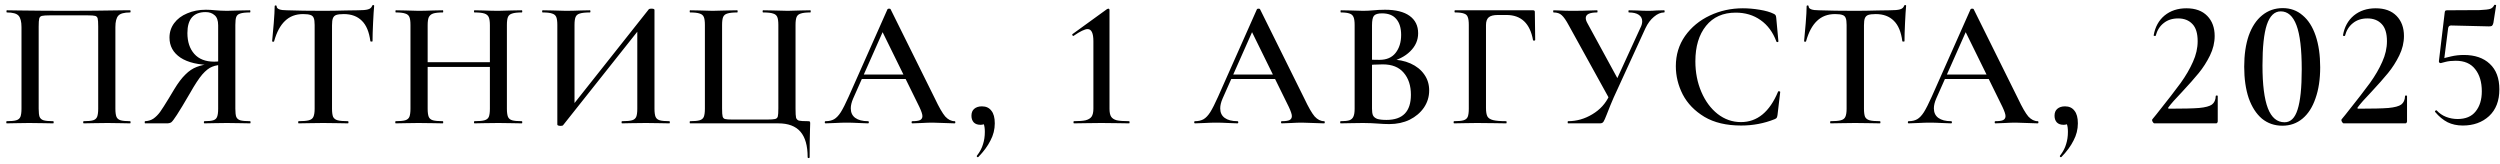 <?xml version="1.0" encoding="UTF-8"?> <svg xmlns="http://www.w3.org/2000/svg" width="304" height="20" viewBox="0 0 304 20" fill="none"><path d="M15.813 14.736C15.857 14.736 15.879 14.78 15.879 14.868C15.879 14.956 15.857 15 15.813 15C15.329 15 14.948 14.993 14.669 14.978L13.085 14.956L11.347 14.978C11.068 14.993 10.68 15 10.181 15C10.137 15 10.115 14.956 10.115 14.868C10.115 14.78 10.137 14.736 10.181 14.736C10.709 14.736 11.09 14.699 11.325 14.626C11.56 14.553 11.721 14.413 11.809 14.208C11.897 13.988 11.941 13.658 11.941 13.218V3.23C11.941 2.731 11.919 2.401 11.875 2.24C11.831 2.079 11.728 1.976 11.567 1.932C11.42 1.888 11.105 1.866 10.621 1.866H6.111C5.612 1.866 5.275 1.888 5.099 1.932C4.923 1.976 4.813 2.086 4.769 2.262C4.725 2.423 4.703 2.746 4.703 3.23V13.218C4.703 13.673 4.74 14.003 4.813 14.208C4.901 14.413 5.062 14.553 5.297 14.626C5.546 14.699 5.935 14.736 6.463 14.736C6.507 14.736 6.529 14.78 6.529 14.868C6.529 14.956 6.507 15 6.463 15C5.964 15 5.568 14.993 5.275 14.978L3.537 14.956L1.975 14.978C1.696 14.993 1.308 15 0.809 15C0.78 15 0.765 14.956 0.765 14.868C0.765 14.78 0.78 14.736 0.809 14.736C1.337 14.736 1.726 14.699 1.975 14.626C2.224 14.553 2.393 14.413 2.481 14.208C2.569 13.988 2.613 13.658 2.613 13.218V3.296C2.613 2.636 2.496 2.174 2.261 1.91C2.026 1.646 1.55 1.514 0.831 1.514C0.802 1.514 0.787 1.47 0.787 1.382C0.787 1.294 0.802 1.25 0.831 1.25C1.33 1.25 1.814 1.257 2.283 1.272C4.248 1.301 6.287 1.316 8.399 1.316C10.35 1.316 12.579 1.294 15.087 1.25H15.813C15.857 1.25 15.879 1.294 15.879 1.382C15.879 1.47 15.857 1.514 15.813 1.514C15.094 1.514 14.618 1.646 14.383 1.91C14.148 2.174 14.031 2.636 14.031 3.296V13.218C14.031 13.658 14.075 13.988 14.163 14.208C14.251 14.413 14.42 14.553 14.669 14.626C14.918 14.699 15.3 14.736 15.813 14.736ZM30.422 14.736C30.451 14.736 30.466 14.78 30.466 14.868C30.466 14.956 30.451 15 30.422 15C29.894 15 29.491 14.993 29.212 14.978L27.584 14.956L25.978 14.978C25.699 14.993 25.325 15 24.856 15C24.812 15 24.79 14.956 24.79 14.868C24.79 14.78 24.812 14.736 24.856 14.736C25.355 14.736 25.714 14.699 25.934 14.626C26.169 14.553 26.323 14.413 26.396 14.208C26.484 14.003 26.528 13.673 26.528 13.218V7.762L27.254 7.872C26.682 7.872 26.198 7.953 25.802 8.114C25.421 8.261 25.017 8.576 24.592 9.06C24.181 9.544 23.69 10.292 23.118 11.304C22.385 12.565 21.849 13.453 21.512 13.966C21.189 14.465 20.962 14.765 20.83 14.868C20.698 14.956 20.522 15 20.302 15H17.64C17.611 15 17.596 14.956 17.596 14.868C17.596 14.78 17.611 14.736 17.64 14.736C18.021 14.721 18.359 14.619 18.652 14.428C18.945 14.223 19.217 13.951 19.466 13.614C19.715 13.262 20.067 12.712 20.522 11.964C20.61 11.803 20.83 11.436 21.182 10.864C21.651 10.087 22.106 9.485 22.546 9.06C22.986 8.62 23.448 8.312 23.932 8.136C24.416 7.945 24.995 7.821 25.67 7.762L25.824 7.916C24.137 7.901 22.847 7.601 21.952 7.014C21.057 6.413 20.61 5.599 20.61 4.572C20.61 3.912 20.801 3.325 21.182 2.812C21.563 2.299 22.091 1.903 22.766 1.624C23.441 1.331 24.196 1.184 25.032 1.184C25.369 1.184 25.758 1.206 26.198 1.25C26.374 1.265 26.579 1.279 26.814 1.294C27.049 1.309 27.305 1.316 27.584 1.316C27.995 1.316 28.537 1.301 29.212 1.272L30.4 1.25C30.429 1.25 30.444 1.294 30.444 1.382C30.444 1.47 30.429 1.514 30.4 1.514C29.857 1.514 29.461 1.558 29.212 1.646C28.963 1.719 28.801 1.859 28.728 2.064C28.655 2.255 28.618 2.577 28.618 3.032V13.218C28.618 13.673 28.655 14.003 28.728 14.208C28.816 14.413 28.977 14.553 29.212 14.626C29.461 14.699 29.865 14.736 30.422 14.736ZM22.788 4.022C22.788 5.078 23.067 5.921 23.624 6.552C24.181 7.183 24.988 7.498 26.044 7.498C26.249 7.498 26.469 7.483 26.704 7.454C26.953 7.425 27.151 7.388 27.298 7.344L26.528 7.586V3.076C26.528 2.489 26.381 2.079 26.088 1.844C25.809 1.595 25.45 1.47 25.01 1.47C23.529 1.47 22.788 2.321 22.788 4.022ZM36.853 1.712C35.958 1.712 35.225 1.991 34.653 2.548C34.081 3.091 33.641 3.912 33.333 5.012C33.333 5.056 33.289 5.078 33.201 5.078C33.127 5.063 33.091 5.041 33.091 5.012C33.149 4.44 33.215 3.707 33.289 2.812C33.362 1.903 33.399 1.221 33.399 0.766C33.399 0.693 33.435 0.656 33.509 0.656C33.597 0.656 33.641 0.693 33.641 0.766C33.641 1.089 34.051 1.25 34.873 1.25C36.134 1.294 37.608 1.316 39.295 1.316C40.16 1.316 41.077 1.301 42.045 1.272L43.541 1.25C44.098 1.25 44.501 1.213 44.751 1.14C45.015 1.067 45.183 0.92 45.257 0.7C45.271 0.641 45.315 0.612 45.389 0.612C45.462 0.612 45.499 0.641 45.499 0.7C45.455 1.155 45.411 1.844 45.367 2.768C45.323 3.692 45.301 4.44 45.301 5.012C45.301 5.041 45.257 5.056 45.169 5.056C45.095 5.056 45.051 5.041 45.037 5.012C44.89 3.883 44.545 3.054 44.003 2.526C43.46 1.983 42.727 1.712 41.803 1.712C41.392 1.712 41.084 1.749 40.879 1.822C40.688 1.895 40.556 2.027 40.483 2.218C40.409 2.394 40.373 2.68 40.373 3.076V13.218C40.373 13.658 40.417 13.988 40.505 14.208C40.607 14.413 40.791 14.553 41.055 14.626C41.319 14.699 41.737 14.736 42.309 14.736C42.353 14.736 42.375 14.78 42.375 14.868C42.375 14.956 42.353 15 42.309 15C41.795 15 41.392 14.993 41.099 14.978L39.295 14.956L37.579 14.978C37.271 14.993 36.845 15 36.303 15C36.273 15 36.259 14.956 36.259 14.868C36.259 14.78 36.273 14.736 36.303 14.736C36.875 14.736 37.293 14.699 37.557 14.626C37.835 14.553 38.019 14.413 38.107 14.208C38.209 13.988 38.261 13.658 38.261 13.218V3.032C38.261 2.651 38.224 2.372 38.151 2.196C38.077 2.005 37.945 1.881 37.755 1.822C37.564 1.749 37.263 1.712 36.853 1.712ZM59.571 3.076C59.571 2.636 59.527 2.313 59.439 2.108C59.351 1.888 59.175 1.734 58.911 1.646C58.647 1.558 58.244 1.514 57.701 1.514C57.657 1.514 57.635 1.47 57.635 1.382C57.635 1.294 57.657 1.25 57.701 1.25L58.757 1.272C59.461 1.301 60.084 1.316 60.627 1.316C61.023 1.316 61.558 1.301 62.233 1.272L63.443 1.25C63.487 1.25 63.509 1.294 63.509 1.382C63.509 1.47 63.487 1.514 63.443 1.514C62.915 1.514 62.526 1.558 62.277 1.646C62.028 1.719 61.859 1.859 61.771 2.064C61.683 2.269 61.639 2.592 61.639 3.032V13.218C61.639 13.658 61.683 13.988 61.771 14.208C61.859 14.413 62.028 14.553 62.277 14.626C62.526 14.699 62.915 14.736 63.443 14.736C63.487 14.736 63.509 14.78 63.509 14.868C63.509 14.956 63.487 15 63.443 15C62.944 15 62.541 14.993 62.233 14.978L60.627 14.956L58.757 14.978C58.493 14.993 58.141 15 57.701 15C57.657 15 57.635 14.956 57.635 14.868C57.635 14.78 57.657 14.736 57.701 14.736C58.258 14.736 58.662 14.699 58.911 14.626C59.175 14.553 59.351 14.413 59.439 14.208C59.527 13.988 59.571 13.658 59.571 13.218V3.076ZM50.881 7.564H60.517V8.136H50.881V7.564ZM49.913 3.032C49.913 2.592 49.869 2.269 49.781 2.064C49.693 1.859 49.524 1.719 49.275 1.646C49.026 1.558 48.644 1.514 48.131 1.514C48.102 1.514 48.087 1.47 48.087 1.382C48.087 1.294 48.102 1.25 48.131 1.25L49.297 1.272C49.972 1.301 50.5 1.316 50.881 1.316C51.394 1.316 52.003 1.301 52.707 1.272L53.851 1.25C53.88 1.25 53.895 1.294 53.895 1.382C53.895 1.47 53.88 1.514 53.851 1.514C53.323 1.514 52.927 1.558 52.663 1.646C52.414 1.734 52.238 1.888 52.135 2.108C52.047 2.313 52.003 2.636 52.003 3.076V13.218C52.003 13.658 52.047 13.988 52.135 14.208C52.223 14.413 52.392 14.553 52.641 14.626C52.905 14.699 53.308 14.736 53.851 14.736C53.88 14.736 53.895 14.78 53.895 14.868C53.895 14.956 53.88 15 53.851 15C53.352 15 52.964 14.993 52.685 14.978L50.881 14.956L49.275 14.978C48.996 14.993 48.608 15 48.109 15C48.08 15 48.065 14.956 48.065 14.868C48.065 14.78 48.08 14.736 48.109 14.736C48.637 14.736 49.026 14.699 49.275 14.626C49.524 14.553 49.693 14.413 49.781 14.208C49.869 13.988 49.913 13.658 49.913 13.218V3.032ZM78.903 1.118C78.947 1.074 79.049 1.052 79.211 1.052C79.46 1.052 79.585 1.103 79.585 1.206V13.218C79.585 13.658 79.629 13.988 79.717 14.208C79.805 14.413 79.973 14.553 80.223 14.626C80.472 14.699 80.861 14.736 81.389 14.736C81.433 14.736 81.455 14.78 81.455 14.868C81.455 14.956 81.433 15 81.389 15C80.89 15 80.494 14.993 80.201 14.978L78.551 14.956L76.703 14.978C76.439 14.993 76.087 15 75.647 15C75.603 15 75.581 14.956 75.581 14.868C75.581 14.78 75.603 14.736 75.647 14.736C76.204 14.736 76.607 14.699 76.857 14.626C77.106 14.553 77.275 14.413 77.363 14.208C77.451 14.003 77.495 13.673 77.495 13.218V3.142L78.133 3.054L68.475 15.22C68.431 15.279 68.328 15.308 68.167 15.308C68.064 15.308 67.969 15.293 67.881 15.264C67.807 15.235 67.771 15.198 67.771 15.154V3.032C67.771 2.592 67.727 2.269 67.639 2.064C67.551 1.859 67.382 1.719 67.133 1.646C66.898 1.558 66.517 1.514 65.989 1.514C65.945 1.514 65.923 1.47 65.923 1.382C65.923 1.294 65.945 1.25 65.989 1.25L67.199 1.272C67.873 1.301 68.409 1.316 68.805 1.316C69.347 1.316 69.971 1.301 70.675 1.272L71.731 1.25C71.775 1.25 71.797 1.294 71.797 1.382C71.797 1.47 71.775 1.514 71.731 1.514C71.173 1.514 70.763 1.558 70.499 1.646C70.249 1.719 70.081 1.859 69.993 2.064C69.905 2.269 69.861 2.592 69.861 3.032V13.196L69.245 13.306L78.903 1.118ZM98.21 19.114C98.21 17.721 97.917 16.687 97.331 16.012C96.744 15.337 95.849 15 94.647 15H83.91C83.881 15 83.867 14.956 83.867 14.868C83.867 14.78 83.881 14.736 83.91 14.736C84.439 14.736 84.827 14.699 85.076 14.626C85.326 14.553 85.495 14.413 85.582 14.208C85.671 13.988 85.715 13.658 85.715 13.218V3.032C85.715 2.592 85.671 2.269 85.582 2.064C85.495 1.859 85.326 1.719 85.076 1.646C84.827 1.558 84.439 1.514 83.91 1.514C83.881 1.514 83.867 1.47 83.867 1.382C83.867 1.294 83.881 1.25 83.91 1.25L85.076 1.272C85.722 1.301 86.243 1.316 86.638 1.316C87.123 1.316 87.716 1.301 88.421 1.272L89.653 1.25C89.682 1.25 89.697 1.294 89.697 1.382C89.697 1.47 89.682 1.514 89.653 1.514C89.11 1.514 88.707 1.558 88.442 1.646C88.193 1.719 88.025 1.859 87.936 2.064C87.849 2.269 87.805 2.592 87.805 3.032V13.174C87.805 13.673 87.826 14.003 87.871 14.164C87.915 14.325 88.01 14.428 88.156 14.472C88.318 14.516 88.633 14.538 89.103 14.538H93.216C93.73 14.538 94.075 14.516 94.251 14.472C94.427 14.428 94.537 14.325 94.581 14.164C94.624 14.003 94.647 13.673 94.647 13.174V3.032C94.647 2.592 94.603 2.269 94.514 2.064C94.427 1.859 94.258 1.719 94.008 1.646C93.759 1.558 93.356 1.514 92.799 1.514C92.754 1.514 92.733 1.47 92.733 1.382C92.733 1.294 92.754 1.25 92.799 1.25L94.008 1.272C94.742 1.301 95.336 1.316 95.79 1.316C96.201 1.316 96.729 1.301 97.374 1.272L98.54 1.25C98.57 1.25 98.585 1.294 98.585 1.382C98.585 1.47 98.57 1.514 98.54 1.514C98.013 1.514 97.624 1.558 97.374 1.646C97.125 1.719 96.957 1.859 96.868 2.064C96.781 2.269 96.737 2.592 96.737 3.032V13.218C96.737 13.761 96.758 14.127 96.802 14.318C96.861 14.494 96.978 14.611 97.154 14.67C97.345 14.714 97.712 14.736 98.254 14.736C98.372 14.736 98.445 14.751 98.475 14.78C98.504 14.809 98.519 14.883 98.519 15C98.519 15.308 98.511 15.565 98.496 15.77C98.467 16.562 98.453 17.677 98.453 19.114C98.453 19.187 98.409 19.224 98.32 19.224C98.247 19.224 98.21 19.187 98.21 19.114ZM104.665 9.06H110.825L110.979 9.61H104.379L104.665 9.06ZM116.083 14.736C116.142 14.736 116.171 14.78 116.171 14.868C116.171 14.956 116.142 15 116.083 15C115.805 15 115.357 14.985 114.741 14.956C114.125 14.927 113.678 14.912 113.399 14.912C113.033 14.912 112.6 14.927 112.101 14.956C111.603 14.985 111.214 15 110.935 15C110.877 15 110.847 14.956 110.847 14.868C110.847 14.78 110.877 14.736 110.935 14.736C111.375 14.736 111.691 14.692 111.881 14.604C112.072 14.501 112.167 14.34 112.167 14.12C112.167 13.9 112.043 13.526 111.793 12.998L107.195 3.648L108.097 2.174L103.741 11.986C103.551 12.426 103.455 12.822 103.455 13.174C103.455 13.687 103.639 14.076 104.005 14.34C104.372 14.604 104.885 14.736 105.545 14.736C105.619 14.736 105.655 14.78 105.655 14.868C105.655 14.956 105.619 15 105.545 15C105.281 15 104.9 14.985 104.401 14.956C103.844 14.927 103.36 14.912 102.949 14.912C102.553 14.912 102.091 14.927 101.563 14.956C101.094 14.985 100.705 15 100.397 15C100.324 15 100.287 14.956 100.287 14.868C100.287 14.78 100.324 14.736 100.397 14.736C100.808 14.736 101.153 14.655 101.431 14.494C101.71 14.333 101.981 14.047 102.245 13.636C102.509 13.211 102.825 12.587 103.191 11.766L107.921 1.118C107.951 1.074 108.017 1.052 108.119 1.052C108.222 1.052 108.281 1.074 108.295 1.118L113.685 11.986C114.184 13.042 114.602 13.768 114.939 14.164C115.291 14.545 115.673 14.736 116.083 14.736ZM119.404 12.932C119.903 12.932 120.284 13.108 120.548 13.46C120.827 13.797 120.966 14.311 120.966 15C120.966 15.733 120.79 16.43 120.438 17.09C120.101 17.765 119.609 18.432 118.964 19.092C118.949 19.107 118.927 19.114 118.898 19.114C118.854 19.114 118.817 19.092 118.788 19.048C118.773 19.019 118.773 18.982 118.788 18.938C119.155 18.469 119.404 17.999 119.536 17.53C119.683 17.075 119.756 16.577 119.756 16.034C119.756 15.623 119.712 15.308 119.624 15.088C119.536 14.883 119.411 14.707 119.25 14.56L120.064 14.406C120.079 14.655 120.005 14.846 119.844 14.978C119.697 15.11 119.492 15.176 119.228 15.176C118.876 15.176 118.605 15.081 118.414 14.89C118.223 14.685 118.128 14.413 118.128 14.076C118.128 13.709 118.238 13.431 118.458 13.24C118.693 13.035 119.008 12.932 119.404 12.932ZM130.581 15C130.552 15 130.537 14.956 130.537 14.868C130.537 14.78 130.552 14.736 130.581 14.736C131.212 14.736 131.688 14.699 132.011 14.626C132.348 14.538 132.59 14.391 132.737 14.186C132.884 13.966 132.957 13.643 132.957 13.218V5.012C132.957 4.029 132.722 3.538 132.253 3.538C131.916 3.538 131.351 3.809 130.559 4.352L130.515 4.374C130.471 4.374 130.434 4.345 130.405 4.286C130.376 4.213 130.376 4.169 130.405 4.154L134.629 1.096C134.688 1.067 134.739 1.052 134.783 1.052C134.812 1.052 134.842 1.067 134.871 1.096C134.9 1.125 134.915 1.155 134.915 1.184V13.218C134.915 13.658 134.981 13.981 135.113 14.186C135.245 14.391 135.472 14.538 135.795 14.626C136.132 14.699 136.631 14.736 137.291 14.736C137.335 14.736 137.357 14.78 137.357 14.868C137.357 14.956 137.335 15 137.291 15C136.704 15 136.242 14.993 135.905 14.978L133.925 14.956L132.011 14.978C131.659 14.993 131.182 15 130.581 15ZM149.589 9.06H155.749L155.903 9.61H149.303L149.589 9.06ZM161.007 14.736C161.066 14.736 161.095 14.78 161.095 14.868C161.095 14.956 161.066 15 161.007 15C160.728 15 160.281 14.985 159.665 14.956C159.049 14.927 158.602 14.912 158.323 14.912C157.956 14.912 157.524 14.927 157.025 14.956C156.526 14.985 156.138 15 155.859 15C155.8 15 155.771 14.956 155.771 14.868C155.771 14.78 155.8 14.736 155.859 14.736C156.299 14.736 156.614 14.692 156.805 14.604C156.996 14.501 157.091 14.34 157.091 14.12C157.091 13.9 156.966 13.526 156.717 12.998L152.119 3.648L153.021 2.174L148.665 11.986C148.474 12.426 148.379 12.822 148.379 13.174C148.379 13.687 148.562 14.076 148.929 14.34C149.296 14.604 149.809 14.736 150.469 14.736C150.542 14.736 150.579 14.78 150.579 14.868C150.579 14.956 150.542 15 150.469 15C150.205 15 149.824 14.985 149.325 14.956C148.768 14.927 148.284 14.912 147.873 14.912C147.477 14.912 147.015 14.927 146.487 14.956C146.018 14.985 145.629 15 145.321 15C145.248 15 145.211 14.956 145.211 14.868C145.211 14.78 145.248 14.736 145.321 14.736C145.732 14.736 146.076 14.655 146.355 14.494C146.634 14.333 146.905 14.047 147.169 13.636C147.433 13.211 147.748 12.587 148.115 11.766L152.845 1.118C152.874 1.074 152.94 1.052 153.043 1.052C153.146 1.052 153.204 1.074 153.219 1.118L158.609 11.986C159.108 13.042 159.526 13.768 159.863 14.164C160.215 14.545 160.596 14.736 161.007 14.736ZM169.036 7.234C169.974 7.234 170.803 7.395 171.522 7.718C172.24 8.041 172.798 8.488 173.194 9.06C173.59 9.617 173.788 10.263 173.788 10.996C173.788 11.759 173.575 12.455 173.15 13.086C172.724 13.702 172.145 14.193 171.412 14.56C170.678 14.912 169.857 15.088 168.948 15.088C168.522 15.088 168.031 15.066 167.474 15.022C167.283 15.007 167.041 14.993 166.748 14.978C166.454 14.963 166.124 14.956 165.758 14.956L164.174 14.978C163.895 14.993 163.514 15 163.03 15C162.986 15 162.964 14.956 162.964 14.868C162.964 14.78 162.986 14.736 163.03 14.736C163.499 14.736 163.851 14.699 164.086 14.626C164.32 14.538 164.482 14.391 164.57 14.186C164.672 13.981 164.724 13.658 164.724 13.218V3.032C164.724 2.607 164.68 2.291 164.592 2.086C164.504 1.866 164.342 1.719 164.108 1.646C163.873 1.558 163.521 1.514 163.052 1.514C163.022 1.514 163.008 1.47 163.008 1.382C163.008 1.294 163.022 1.25 163.052 1.25L164.196 1.272C164.841 1.301 165.362 1.316 165.758 1.316C166.168 1.316 166.601 1.294 167.056 1.25C167.217 1.235 167.408 1.221 167.628 1.206C167.862 1.191 168.126 1.184 168.42 1.184C169.725 1.184 170.722 1.433 171.412 1.932C172.101 2.431 172.446 3.135 172.446 4.044C172.446 4.88 172.123 5.613 171.478 6.244C170.847 6.875 169.952 7.322 168.794 7.586L169.036 7.234ZM168.046 1.624C167.576 1.624 167.254 1.719 167.078 1.91C166.916 2.101 166.836 2.489 166.836 3.076V7.388L166.044 7.234C166.689 7.263 167.254 7.278 167.738 7.278C168.603 7.278 169.256 6.999 169.696 6.442C170.15 5.87 170.378 5.137 170.378 4.242C170.378 3.406 170.18 2.761 169.784 2.306C169.402 1.851 168.823 1.624 168.046 1.624ZM168.596 14.582C170.576 14.582 171.566 13.563 171.566 11.524C171.566 10.409 171.272 9.515 170.686 8.84C170.114 8.165 169.27 7.828 168.156 7.828C167.334 7.828 166.66 7.872 166.132 7.96L166.836 7.696V13.218C166.836 13.555 166.872 13.819 166.946 14.01C167.034 14.201 167.202 14.347 167.452 14.45C167.716 14.538 168.097 14.582 168.596 14.582ZM176.824 15C176.78 15 176.758 14.956 176.758 14.868C176.758 14.78 176.78 14.736 176.824 14.736C177.352 14.736 177.734 14.699 177.968 14.626C178.218 14.553 178.386 14.413 178.474 14.208C178.562 13.988 178.606 13.658 178.606 13.218V3.032C178.606 2.592 178.562 2.269 178.474 2.064C178.401 1.859 178.247 1.719 178.012 1.646C177.778 1.558 177.418 1.514 176.934 1.514C176.89 1.514 176.868 1.47 176.868 1.382C176.868 1.294 176.89 1.25 176.934 1.25H186.416C186.563 1.25 186.636 1.316 186.636 1.448L186.68 4.858C186.68 4.902 186.636 4.931 186.548 4.946C186.475 4.946 186.431 4.924 186.416 4.88C186.05 2.841 184.972 1.822 183.182 1.822H182.148C181.62 1.822 181.246 1.917 181.026 2.108C180.806 2.299 180.696 2.614 180.696 3.054V13.13C180.696 13.599 180.755 13.944 180.872 14.164C180.99 14.369 181.217 14.516 181.554 14.604C181.906 14.692 182.442 14.736 183.16 14.736C183.19 14.736 183.204 14.78 183.204 14.868C183.204 14.956 183.19 15 183.16 15C182.559 15 182.09 14.993 181.752 14.978L179.596 14.956L177.99 14.978C177.712 14.993 177.323 15 176.824 15ZM199.472 3.384C199.619 3.105 199.692 2.841 199.692 2.592C199.692 2.255 199.553 1.991 199.274 1.8C198.996 1.609 198.592 1.514 198.064 1.514C198.035 1.514 198.02 1.47 198.02 1.382C198.02 1.294 198.035 1.25 198.064 1.25L199.032 1.272C199.56 1.301 200.044 1.316 200.484 1.316C200.778 1.316 201.1 1.301 201.452 1.272L202.354 1.25C202.398 1.25 202.42 1.294 202.42 1.382C202.42 1.47 202.398 1.514 202.354 1.514C201.944 1.514 201.533 1.69 201.122 2.042C200.712 2.379 200.367 2.841 200.088 3.428L196.216 11.876C195.982 12.404 195.703 13.086 195.38 13.922C195.204 14.377 195.072 14.67 194.984 14.802C194.896 14.934 194.757 15 194.566 15H190.672C190.643 15 190.628 14.956 190.628 14.868C190.628 14.78 190.643 14.736 190.672 14.736C191.714 14.736 192.696 14.457 193.62 13.9C194.559 13.343 195.248 12.587 195.688 11.634L199.472 3.384ZM190.76 3.076C190.438 2.475 190.152 2.064 189.902 1.844C189.668 1.624 189.338 1.514 188.912 1.514C188.883 1.514 188.868 1.47 188.868 1.382C188.868 1.294 188.883 1.25 188.912 1.25L189.638 1.272C190.078 1.301 190.592 1.316 191.178 1.316C192.058 1.316 192.821 1.301 193.466 1.272C193.672 1.257 193.921 1.25 194.214 1.25C194.244 1.25 194.258 1.294 194.258 1.382C194.258 1.47 194.244 1.514 194.214 1.514C193.29 1.514 192.828 1.741 192.828 2.196C192.828 2.387 192.902 2.607 193.048 2.856L196.898 9.918L195.776 12.162L190.76 3.076ZM211.921 1.008C212.581 1.008 213.263 1.067 213.967 1.184C214.685 1.301 215.25 1.463 215.661 1.668C215.793 1.727 215.873 1.785 215.903 1.844C215.947 1.903 215.976 2.013 215.991 2.174L216.255 5.034C216.255 5.078 216.218 5.107 216.145 5.122C216.071 5.122 216.027 5.1 216.013 5.056C215.587 3.912 214.942 3.039 214.077 2.438C213.226 1.837 212.221 1.536 211.063 1.536C209.523 1.536 208.32 2.071 207.455 3.142C206.589 4.213 206.157 5.65 206.157 7.454C206.157 8.803 206.399 10.043 206.883 11.172C207.367 12.301 208.027 13.196 208.863 13.856C209.713 14.516 210.659 14.846 211.701 14.846C213.681 14.846 215.184 13.614 216.211 11.15C216.24 11.106 216.277 11.084 216.321 11.084C216.35 11.084 216.379 11.099 216.409 11.128C216.453 11.143 216.475 11.157 216.475 11.172L216.145 13.988C216.115 14.164 216.079 14.281 216.035 14.34C216.005 14.384 215.925 14.435 215.793 14.494C214.517 15.007 213.16 15.264 211.723 15.264C209.933 15.264 208.445 14.912 207.257 14.208C206.069 13.489 205.189 12.58 204.617 11.48C204.059 10.38 203.781 9.236 203.781 8.048C203.781 6.669 204.155 5.445 204.903 4.374C205.665 3.303 206.67 2.475 207.917 1.888C209.163 1.301 210.498 1.008 211.921 1.008ZM223.139 1.712C222.245 1.712 221.511 1.991 220.939 2.548C220.367 3.091 219.927 3.912 219.619 5.012C219.619 5.056 219.575 5.078 219.487 5.078C219.414 5.063 219.377 5.041 219.377 5.012C219.436 4.44 219.502 3.707 219.575 2.812C219.649 1.903 219.685 1.221 219.685 0.766C219.685 0.693 219.722 0.656 219.795 0.656C219.883 0.656 219.927 0.693 219.927 0.766C219.927 1.089 220.338 1.25 221.159 1.25C222.421 1.294 223.895 1.316 225.581 1.316C226.447 1.316 227.363 1.301 228.331 1.272L229.827 1.25C230.385 1.25 230.788 1.213 231.037 1.14C231.301 1.067 231.47 0.92 231.543 0.7C231.558 0.641 231.602 0.612 231.675 0.612C231.749 0.612 231.785 0.641 231.785 0.7C231.741 1.155 231.697 1.844 231.653 2.768C231.609 3.692 231.587 4.44 231.587 5.012C231.587 5.041 231.543 5.056 231.455 5.056C231.382 5.056 231.338 5.041 231.323 5.012C231.177 3.883 230.832 3.054 230.289 2.526C229.747 1.983 229.013 1.712 228.089 1.712C227.679 1.712 227.371 1.749 227.165 1.822C226.975 1.895 226.843 2.027 226.769 2.218C226.696 2.394 226.659 2.68 226.659 3.076V13.218C226.659 13.658 226.703 13.988 226.791 14.208C226.894 14.413 227.077 14.553 227.341 14.626C227.605 14.699 228.023 14.736 228.595 14.736C228.639 14.736 228.661 14.78 228.661 14.868C228.661 14.956 228.639 15 228.595 15C228.082 15 227.679 14.993 227.385 14.978L225.581 14.956L223.865 14.978C223.557 14.993 223.132 15 222.589 15C222.56 15 222.545 14.956 222.545 14.868C222.545 14.78 222.56 14.736 222.589 14.736C223.161 14.736 223.579 14.699 223.843 14.626C224.122 14.553 224.305 14.413 224.393 14.208C224.496 13.988 224.547 13.658 224.547 13.218V3.032C224.547 2.651 224.511 2.372 224.437 2.196C224.364 2.005 224.232 1.881 224.041 1.822C223.851 1.749 223.55 1.712 223.139 1.712ZM236.369 9.06H242.529L242.683 9.61H236.083L236.369 9.06ZM247.787 14.736C247.845 14.736 247.875 14.78 247.875 14.868C247.875 14.956 247.845 15 247.787 15C247.508 15 247.061 14.985 246.445 14.956C245.829 14.927 245.381 14.912 245.103 14.912C244.736 14.912 244.303 14.927 243.805 14.956C243.306 14.985 242.917 15 242.639 15C242.58 15 242.551 14.956 242.551 14.868C242.551 14.78 242.58 14.736 242.639 14.736C243.079 14.736 243.394 14.692 243.585 14.604C243.775 14.501 243.871 14.34 243.871 14.12C243.871 13.9 243.746 13.526 243.497 12.998L238.899 3.648L239.801 2.174L235.445 11.986C235.254 12.426 235.159 12.822 235.159 13.174C235.159 13.687 235.342 14.076 235.709 14.34C236.075 14.604 236.589 14.736 237.249 14.736C237.322 14.736 237.359 14.78 237.359 14.868C237.359 14.956 237.322 15 237.249 15C236.985 15 236.603 14.985 236.105 14.956C235.547 14.927 235.063 14.912 234.653 14.912C234.257 14.912 233.795 14.927 233.267 14.956C232.797 14.985 232.409 15 232.101 15C232.027 15 231.991 14.956 231.991 14.868C231.991 14.78 232.027 14.736 232.101 14.736C232.511 14.736 232.856 14.655 233.135 14.494C233.413 14.333 233.685 14.047 233.949 13.636C234.213 13.211 234.528 12.587 234.895 11.766L239.625 1.118C239.654 1.074 239.72 1.052 239.823 1.052C239.925 1.052 239.984 1.074 239.999 1.118L245.389 11.986C245.887 13.042 246.305 13.768 246.643 14.164C246.995 14.545 247.376 14.736 247.787 14.736ZM251.107 12.932C251.606 12.932 251.987 13.108 252.251 13.46C252.53 13.797 252.669 14.311 252.669 15C252.669 15.733 252.493 16.43 252.141 17.09C251.804 17.765 251.313 18.432 250.667 19.092C250.653 19.107 250.631 19.114 250.601 19.114C250.557 19.114 250.521 19.092 250.491 19.048C250.477 19.019 250.477 18.982 250.491 18.938C250.858 18.469 251.107 17.999 251.239 17.53C251.386 17.075 251.459 16.577 251.459 16.034C251.459 15.623 251.415 15.308 251.327 15.088C251.239 14.883 251.115 14.707 250.953 14.56L251.767 14.406C251.782 14.655 251.709 14.846 251.547 14.978C251.401 15.11 251.195 15.176 250.931 15.176C250.579 15.176 250.308 15.081 250.117 14.89C249.927 14.685 249.831 14.413 249.831 14.076C249.831 13.709 249.941 13.431 250.161 13.24C250.396 13.035 250.711 12.932 251.107 12.932ZM261.977 15C261.903 15 261.83 14.934 261.757 14.802C261.683 14.655 261.676 14.553 261.735 14.494C262.145 13.995 262.336 13.761 262.307 13.79C263.583 12.191 264.536 10.959 265.167 10.094C265.797 9.214 266.296 8.356 266.663 7.52C267.044 6.684 267.235 5.848 267.235 5.012C267.235 4.059 267.022 3.362 266.597 2.922C266.171 2.467 265.592 2.24 264.859 2.24C264.155 2.24 263.568 2.431 263.099 2.812C262.629 3.179 262.307 3.692 262.131 4.352C262.131 4.367 262.101 4.374 262.043 4.374C261.925 4.374 261.874 4.345 261.889 4.286C262.065 3.274 262.505 2.475 263.209 1.888C263.927 1.301 264.815 1.008 265.871 1.008C266.956 1.008 267.799 1.316 268.401 1.932C269.002 2.548 269.303 3.362 269.303 4.374C269.303 5.181 269.112 5.973 268.731 6.75C268.349 7.527 267.895 8.239 267.367 8.884C266.839 9.529 266.164 10.292 265.343 11.172C264.551 11.993 263.993 12.624 263.671 13.064C263.612 13.167 263.649 13.218 263.781 13.218C265.453 13.218 266.663 13.189 267.411 13.13C268.173 13.057 268.694 12.917 268.973 12.712C269.266 12.492 269.42 12.147 269.435 11.678C269.435 11.634 269.471 11.612 269.545 11.612C269.633 11.612 269.677 11.634 269.677 11.678V14.758C269.677 14.817 269.655 14.875 269.611 14.934C269.581 14.978 269.537 15 269.479 15H261.977ZM277.537 15.286C276.584 15.286 275.755 15 275.051 14.428C274.362 13.841 273.827 13.013 273.445 11.942C273.079 10.857 272.895 9.581 272.895 8.114C272.895 6.662 273.079 5.401 273.445 4.33C273.827 3.259 274.369 2.438 275.073 1.866C275.792 1.279 276.628 0.986 277.581 0.986C278.52 0.986 279.327 1.279 280.001 1.866C280.691 2.438 281.219 3.267 281.585 4.352C281.952 5.437 282.135 6.713 282.135 8.18C282.135 9.632 281.945 10.893 281.563 11.964C281.197 13.035 280.669 13.856 279.979 14.428C279.29 15 278.476 15.286 277.537 15.286ZM277.801 14.868C278.535 14.868 279.063 14.355 279.385 13.328C279.723 12.287 279.891 10.659 279.891 8.444C279.891 5.995 279.679 4.205 279.253 3.076C278.828 1.947 278.19 1.382 277.339 1.382C276.577 1.382 276.012 1.925 275.645 3.01C275.293 4.081 275.117 5.731 275.117 7.96C275.117 10.292 275.337 12.03 275.777 13.174C276.217 14.303 276.892 14.868 277.801 14.868ZM284.995 15C284.922 15 284.848 14.934 284.775 14.802C284.702 14.655 284.694 14.553 284.753 14.494C285.164 13.995 285.354 13.761 285.325 13.79C286.601 12.191 287.554 10.959 288.185 10.094C288.816 9.214 289.314 8.356 289.681 7.52C290.062 6.684 290.253 5.848 290.253 5.012C290.253 4.059 290.04 3.362 289.615 2.922C289.19 2.467 288.61 2.24 287.877 2.24C287.173 2.24 286.586 2.431 286.117 2.812C285.648 3.179 285.325 3.692 285.149 4.352C285.149 4.367 285.12 4.374 285.061 4.374C284.944 4.374 284.892 4.345 284.907 4.286C285.083 3.274 285.523 2.475 286.227 1.888C286.946 1.301 287.833 1.008 288.889 1.008C289.974 1.008 290.818 1.316 291.419 1.932C292.02 2.548 292.321 3.362 292.321 4.374C292.321 5.181 292.13 5.973 291.749 6.75C291.368 7.527 290.913 8.239 290.385 8.884C289.857 9.529 289.182 10.292 288.361 11.172C287.569 11.993 287.012 12.624 286.689 13.064C286.63 13.167 286.667 13.218 286.799 13.218C288.471 13.218 289.681 13.189 290.429 13.13C291.192 13.057 291.712 12.917 291.991 12.712C292.284 12.492 292.438 12.147 292.453 11.678C292.453 11.634 292.49 11.612 292.563 11.612C292.651 11.612 292.695 11.634 292.695 11.678V14.758C292.695 14.817 292.673 14.875 292.629 14.934C292.6 14.978 292.556 15 292.497 15H284.995ZM296.794 7.674C296.72 7.674 296.662 7.652 296.618 7.608C296.574 7.549 296.559 7.483 296.574 7.41L297.278 1.514C297.292 1.411 297.314 1.345 297.344 1.316C297.373 1.272 297.446 1.25 297.564 1.25C299.558 1.25 300.878 1.243 301.524 1.228C302.184 1.199 302.616 1.147 302.822 1.074C303.027 1.001 303.188 0.847 303.306 0.612C303.32 0.583 303.364 0.575 303.438 0.59C303.511 0.59 303.54 0.619 303.526 0.678L303.196 2.79C303.152 2.966 303.093 3.083 303.02 3.142C302.961 3.186 302.836 3.208 302.646 3.208L298.048 3.098C297.857 3.098 297.74 3.201 297.696 3.406L297.19 7.388L296.794 7.674ZM296.31 13.438C296.618 13.775 296.992 14.032 297.432 14.208C297.886 14.384 298.356 14.472 298.84 14.472C299.822 14.472 300.556 14.164 301.04 13.548C301.538 12.932 301.788 12.118 301.788 11.106C301.788 9.977 301.516 9.075 300.974 8.4C300.446 7.725 299.661 7.388 298.62 7.388C298.15 7.388 297.74 7.432 297.388 7.52C297.036 7.608 296.838 7.659 296.794 7.674C296.779 7.674 296.772 7.652 296.772 7.608C296.772 7.535 296.779 7.461 296.794 7.388C296.823 7.3 296.845 7.234 296.86 7.19C297.168 7.073 297.564 6.963 298.048 6.86C298.546 6.743 299.067 6.684 299.61 6.684C300.944 6.684 301.993 7.043 302.756 7.762C303.533 8.481 303.922 9.515 303.922 10.864C303.922 12.257 303.504 13.343 302.668 14.12C301.832 14.883 300.768 15.264 299.478 15.264C298.788 15.264 298.172 15.132 297.63 14.868C297.087 14.589 296.581 14.171 296.112 13.614L296.09 13.57C296.09 13.511 296.119 13.467 296.178 13.438C296.236 13.394 296.28 13.394 296.31 13.438Z" fill="black"></path></svg> 